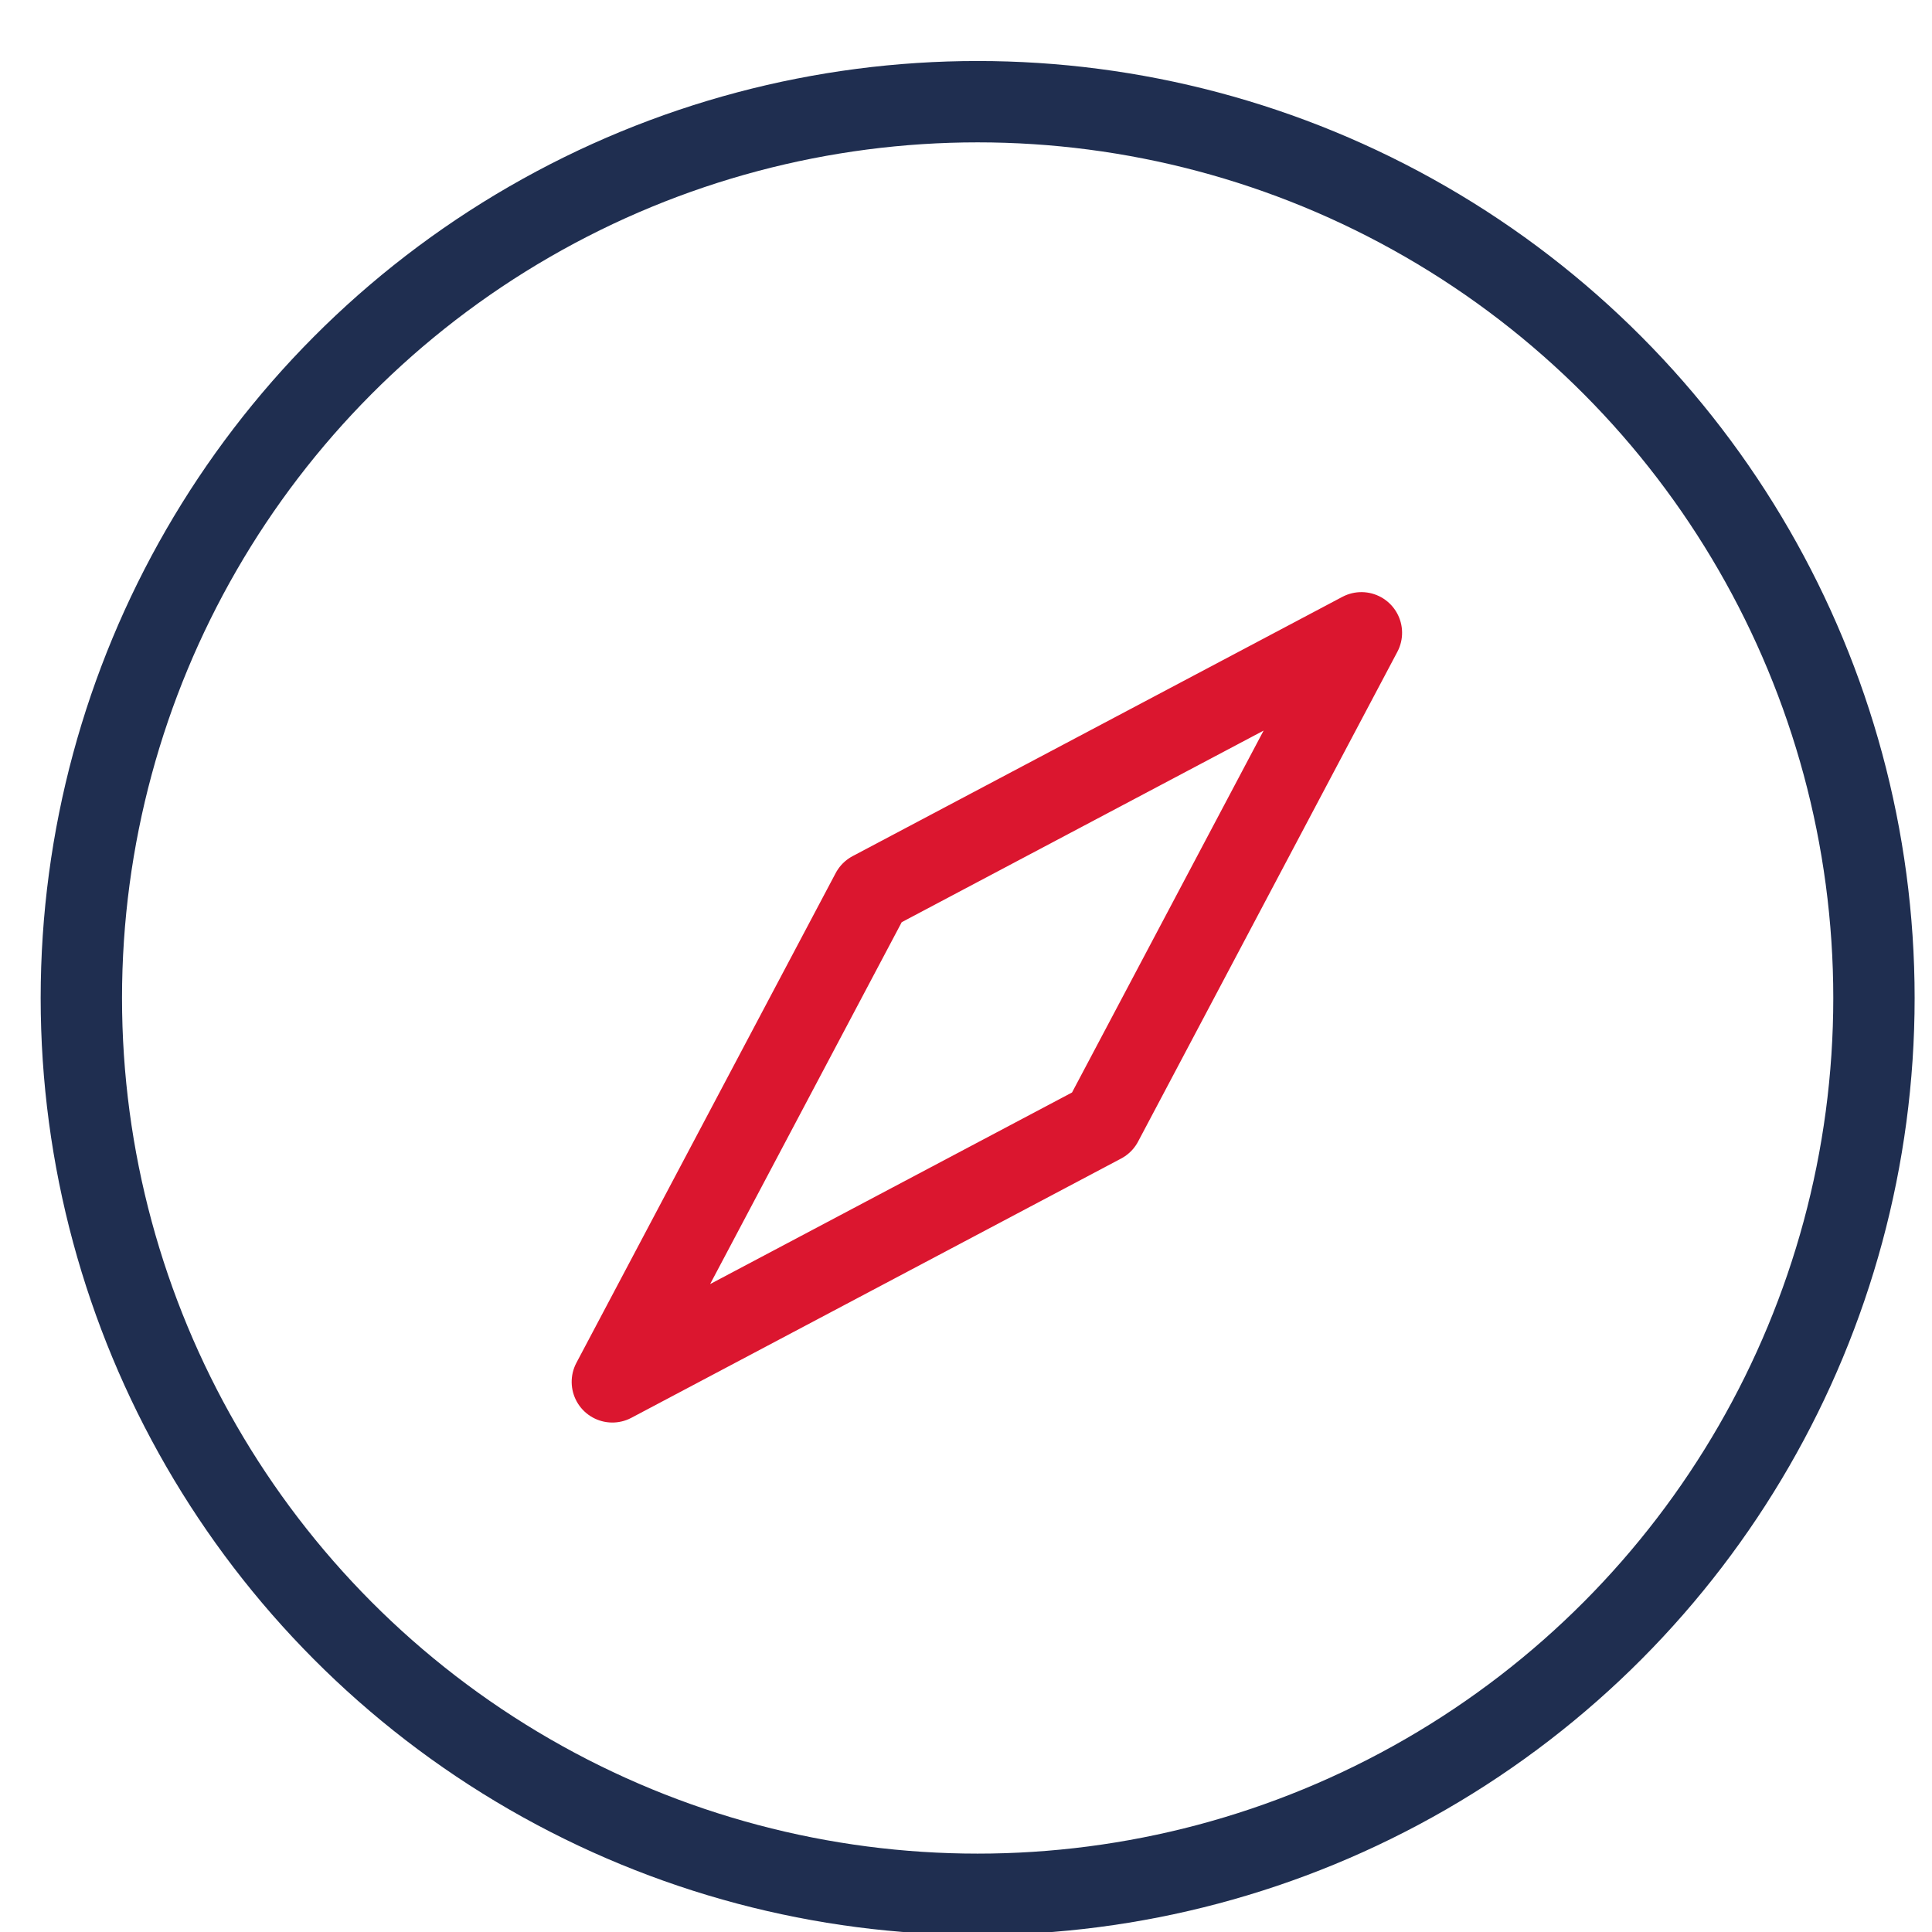 <?xml version="1.0" encoding="UTF-8"?>
<svg xmlns="http://www.w3.org/2000/svg" xmlns:xlink="http://www.w3.org/1999/xlink" width="92px" height="92px" viewBox="0 0 95 93" version="1.1">
    <title>C2D7F2BF-59DE-43FC-844C-03DEE2273E18@1x</title>
    <g id="Zdalny-admin--koncepcje" stroke="none" stroke-width="1" fill="none" fill-rule="evenodd" stroke-linejoin="round">
        <g id="Strona-Główna-Koncepcja-Graficzna-v2_4" transform="translate(-213, -6620)" stroke-width="4">
            <g id="jak-pracujemy-" transform="translate(121, 5653)">
                <g id="img_icon_infographic_5" transform="translate(98, 973)">
                    <g id="Group-14" stroke="#1F2E50" stroke-linecap="square">
                        <circle id="Oval" cx="42.073" cy="42.073" r="44.073"/>
                    </g>
                    <path d="M58.083,34.872 L66.097,60.917 L58.083,86.962 L50.069,60.917 L58.083,34.872 Z" id="Combined-Shape" stroke="#DB162F" stroke-linecap="round" transform="translate(58.083, 60.917) rotate(-315) translate(-82.083, -62.917) "/>
                </g>
            </g>
        </g>
    </g>
</svg>
